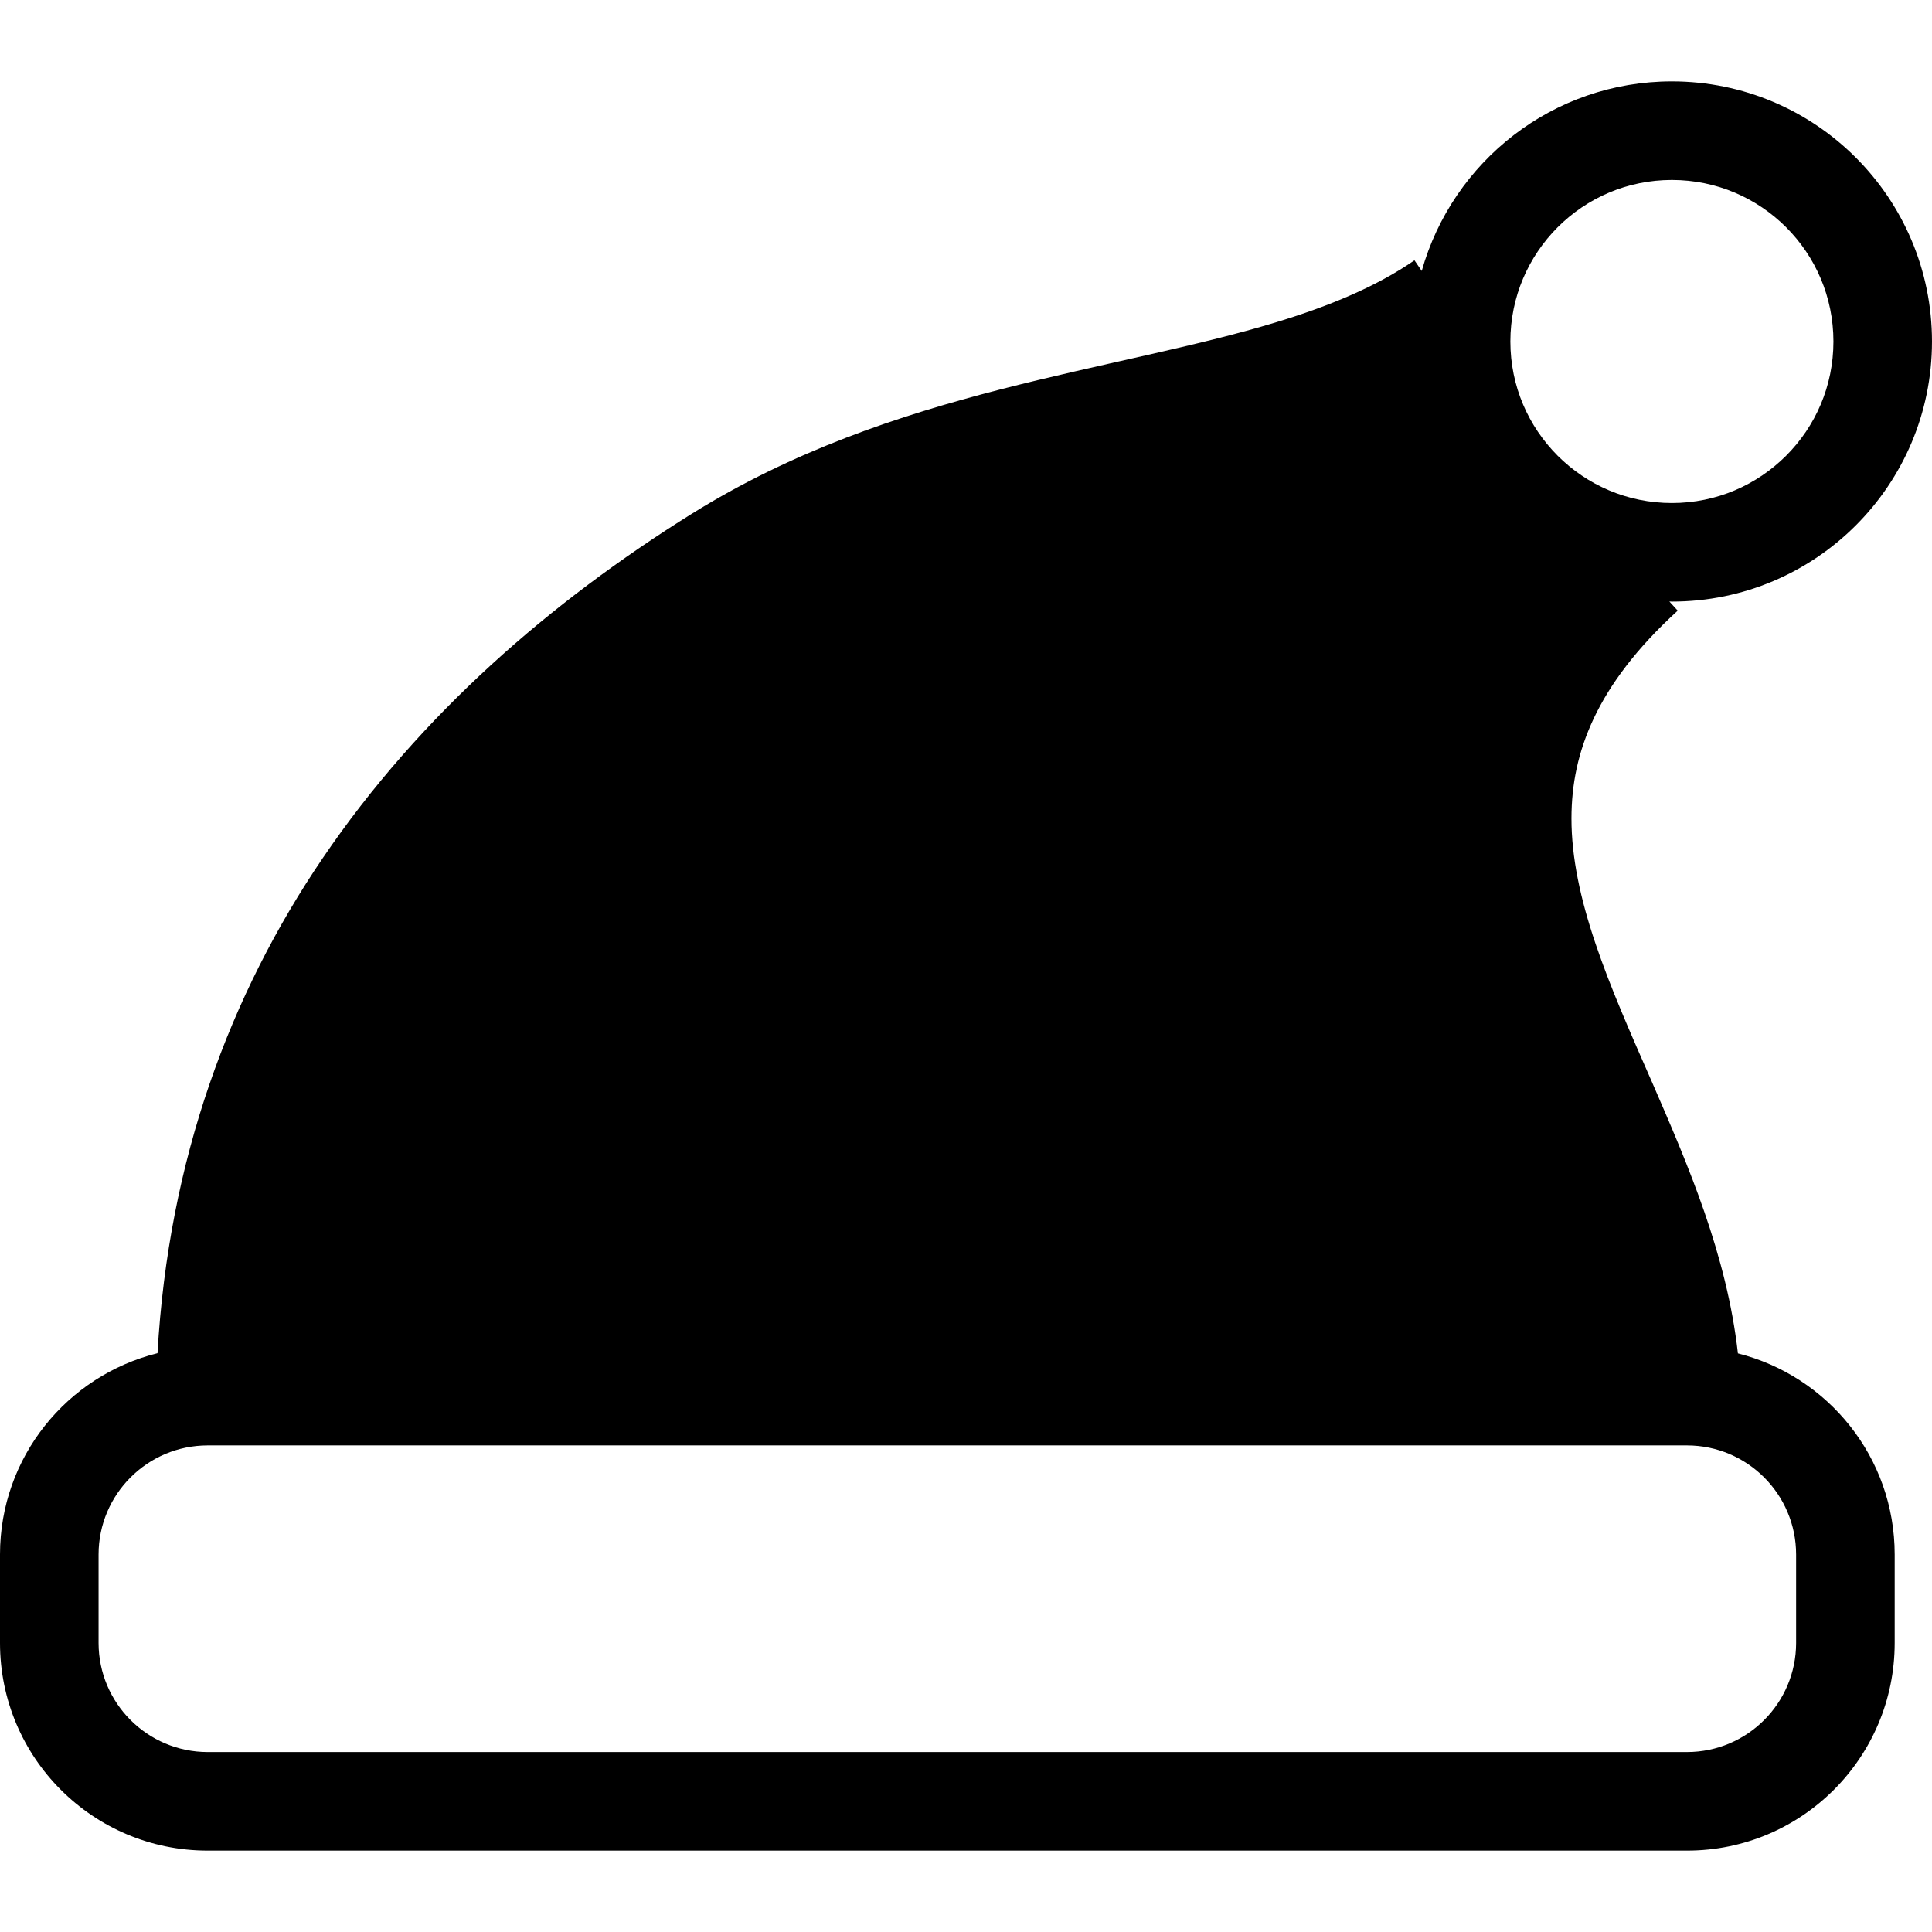 <?xml version="1.0" encoding="utf-8"?>

<!DOCTYPE svg PUBLIC "-//W3C//DTD SVG 1.1//EN" "http://www.w3.org/Graphics/SVG/1.1/DTD/svg11.dtd">
<!-- Скачано с сайта svg4.ru / Downloaded from svg4.ru -->
<svg height="800px" width="800px" version="1.1" id="_x32_" xmlns="http://www.w3.org/2000/svg" xmlns:xlink="http://www.w3.org/1999/xlink" 
	 viewBox="0 0 512 512"  xml:space="preserve">
<style type="text/css">
	.st0{fill:#000000;}
</style>
<g>
	<path class="st0" d="M460.566,358.661c-2.95-26.172-13.179-49.828-22.694-71.723c-5.663-12.898-11.13-25.229-15.068-36.937
		c-3.963-11.717-6.361-22.737-6.352-33.136c0.018-8.996,1.7-17.566,5.944-26.555c4.252-8.97,11.199-18.426,22.218-28.484
		l-2.219-2.432c0.23,0,0.442,0.034,0.672,0.034c38.076-0.009,68.926-30.858,68.933-68.925
		c-0.008-38.077-30.848-68.926-68.933-68.934c-31.589,0.008-58.127,21.258-66.29,50.236l-1.93-2.815
		c-10.008,6.896-22.337,12.066-36.537,16.377c-21.283,6.505-46.58,11.003-73.279,17.856c-26.691,6.879-54.887,16.215-81.816,33.009
		c-37.107,23.154-71.757,53.016-97.648,91.126c-24.592,36.155-40.925,79.928-43.824,131.252C17.78,364.561,0.009,386.143,0,411.94
		v23.469c0.009,30.39,24.624,55.014,55.024,55.023h392.065c30.398-0.009,55.014-24.633,55.023-55.023V411.94
		C502.103,386.211,484.434,364.681,460.566,358.661z M412.796,60.222c7.788-7.764,18.409-12.525,30.271-12.533
		c11.87,0.008,22.49,4.77,30.279,12.533c7.763,7.788,12.525,18.417,12.533,30.28c-0.008,11.862-4.77,22.482-12.533,30.262
		c-7.789,7.772-18.41,12.534-30.279,12.542c-11.862-0.009-22.482-4.771-30.271-12.534c-7.763-7.788-12.525-18.408-12.534-30.27
		C400.271,78.639,405.033,68.011,412.796,60.222z M475.99,435.409c-0.025,15.96-12.941,28.876-28.901,28.901H55.024
		c-15.961-0.025-28.877-12.941-28.902-28.901V411.94c0.025-15.951,12.942-28.867,28.902-28.893h392.065
		c15.96,0.026,28.876,12.942,28.901,28.893V435.409z"/>
</g>
</svg>
